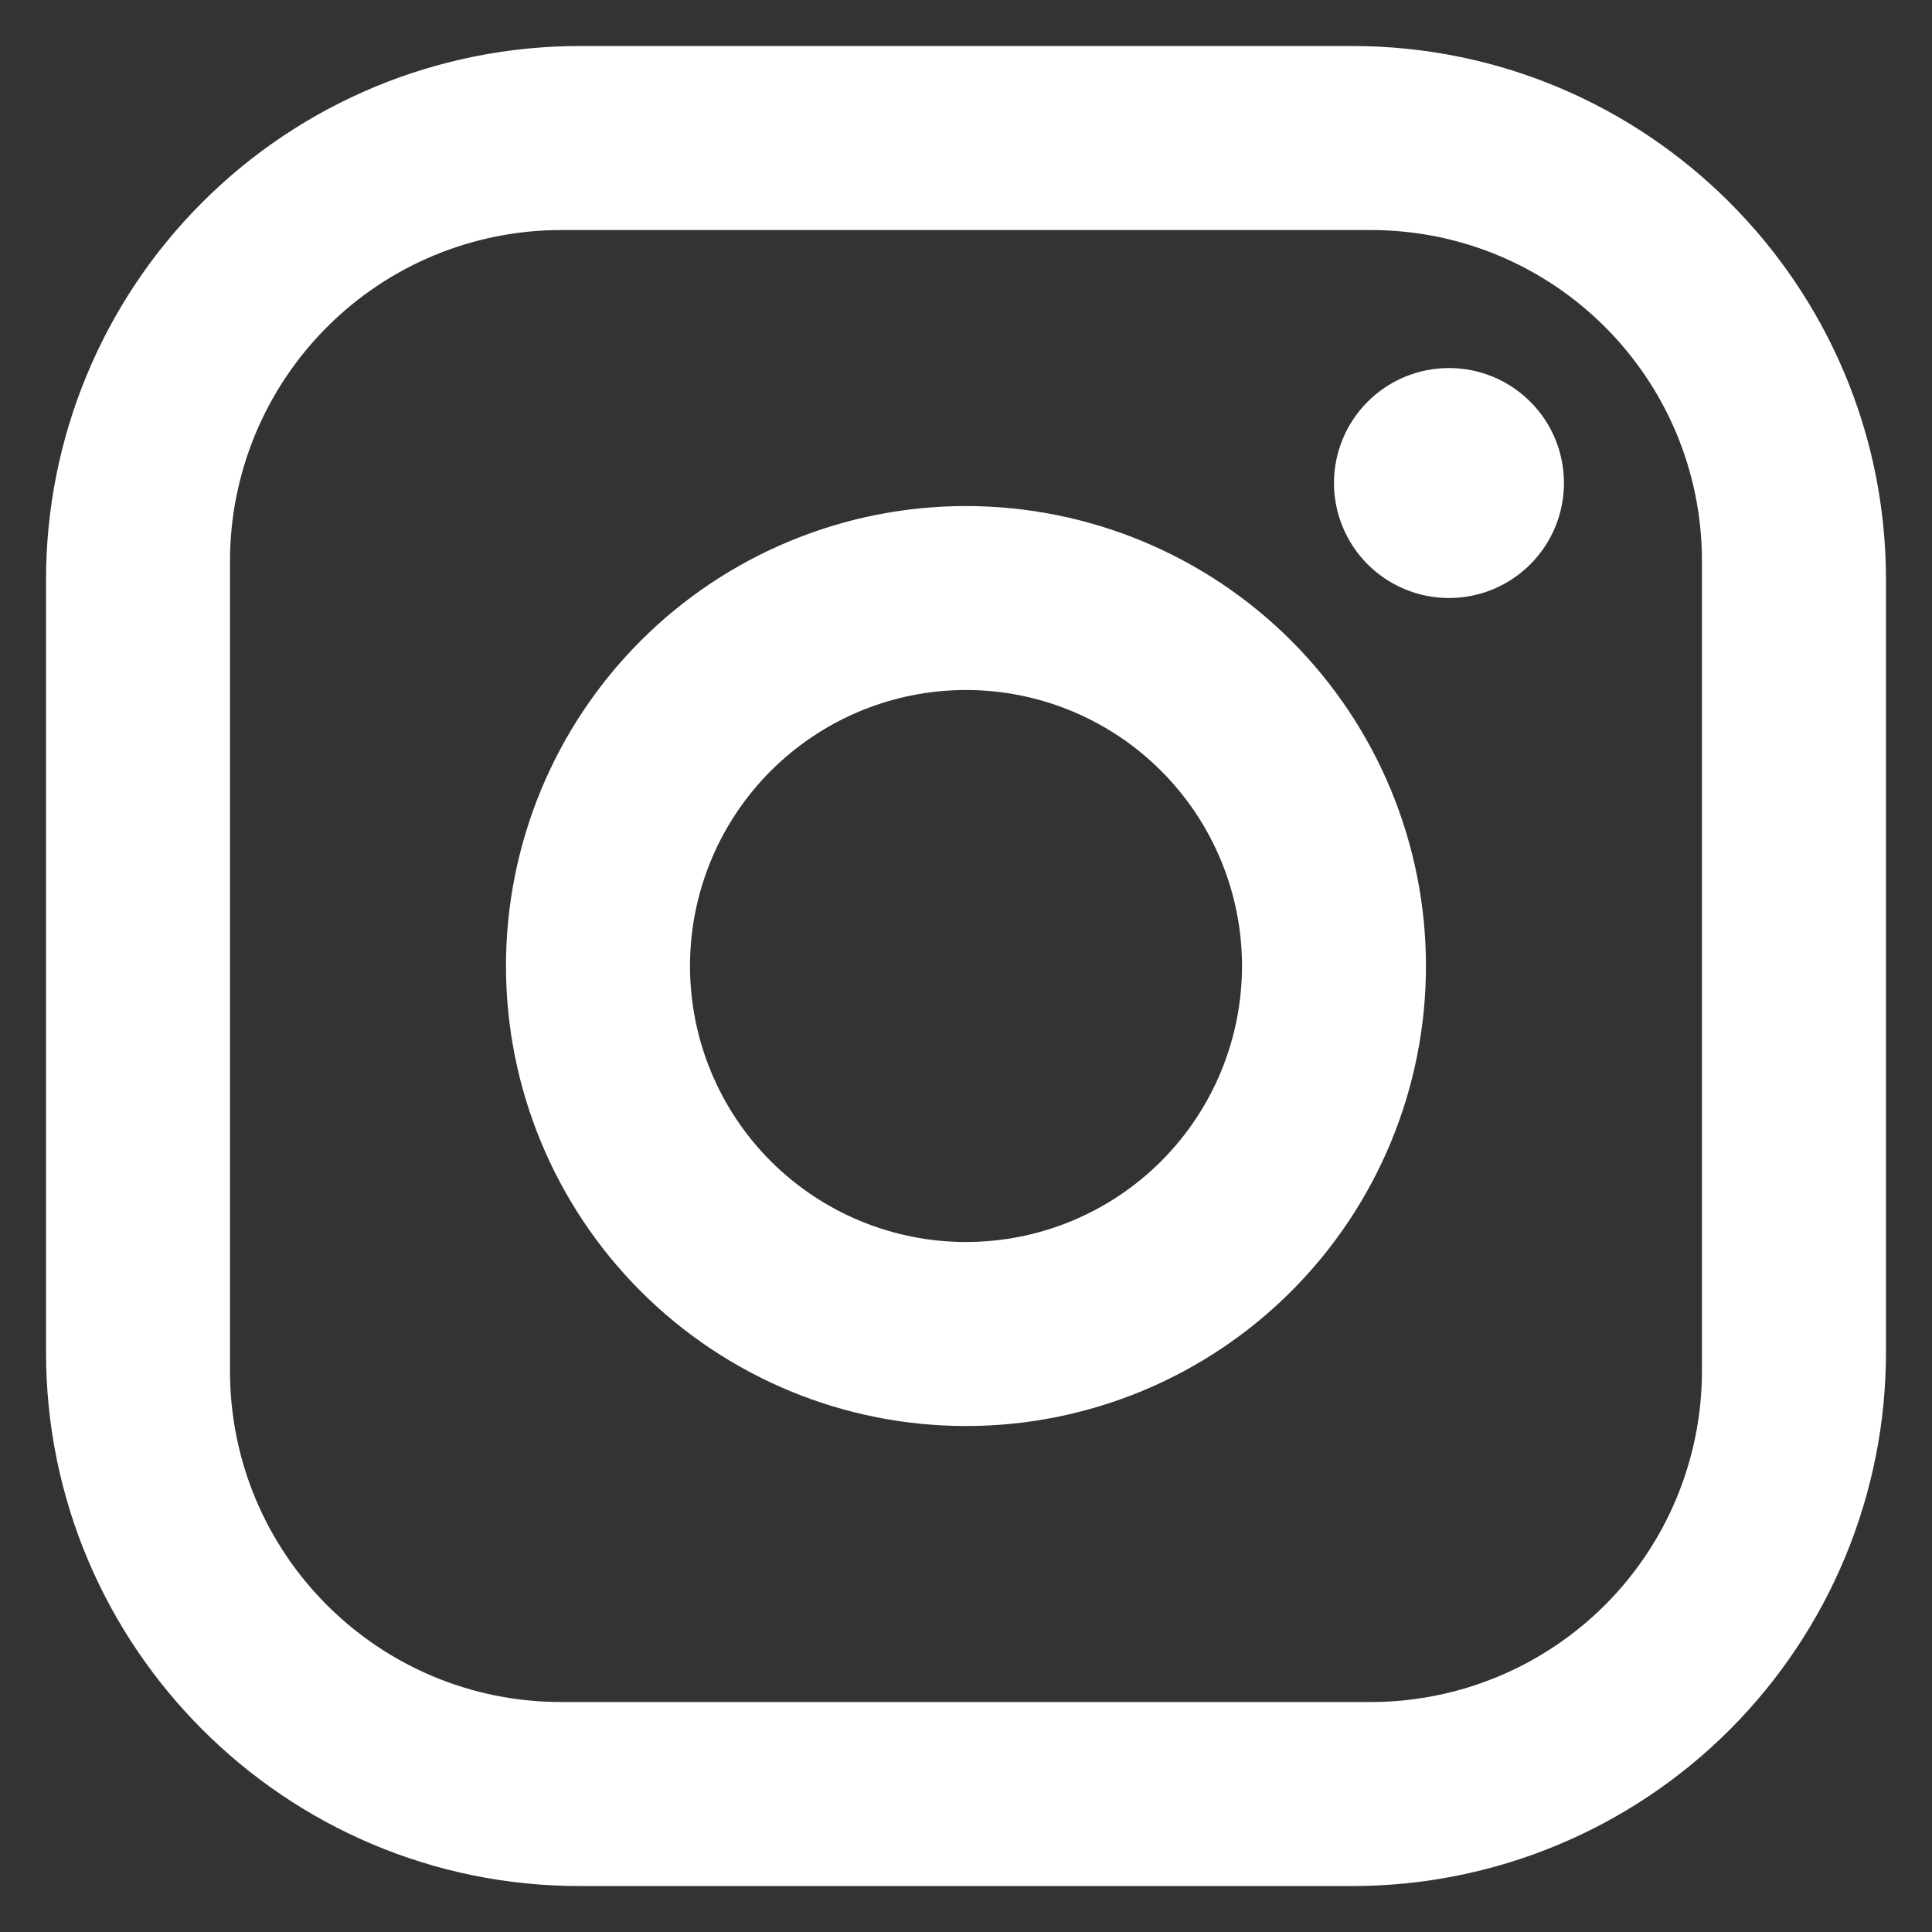 <svg width="28" height="28" viewBox="0 0 28 28" fill="none" xmlns="http://www.w3.org/2000/svg">
<rect x="0" y="0" width="28" height="28" fill="#333333" stroke="none"/>
<path d="M8.4 0.667H19.6C23.866 0.667 27.333 4.134 27.333 8.4V19.6C27.333 21.651 26.518 23.618 25.068 25.069C23.618 26.519 21.651 27.334 19.6 27.334H8.4C4.133 27.334 0.667 23.867 0.667 19.6V8.4C0.667 6.349 1.481 4.382 2.932 2.932C4.382 1.482 6.349 0.667 8.4 0.667ZM8.133 3.334C6.86 3.334 5.639 3.839 4.739 4.74C3.839 5.64 3.333 6.861 3.333 8.134V19.867C3.333 22.52 5.48 24.667 8.133 24.667H19.866C21.14 24.667 22.36 24.161 23.261 23.261C24.161 22.361 24.666 21.14 24.666 19.867V8.134C24.666 5.48 22.52 3.334 19.866 3.334H8.133ZM21 5.334C21.442 5.334 21.866 5.509 22.178 5.822C22.491 6.134 22.666 6.558 22.666 7C22.666 7.442 22.491 7.866 22.178 8.179C21.866 8.491 21.442 8.667 21 8.667C20.558 8.667 20.134 8.491 19.821 8.179C19.509 7.866 19.333 7.442 19.333 7C19.333 6.558 19.509 6.134 19.821 5.822C20.134 5.509 20.558 5.334 21 5.334ZM14 7.334C15.768 7.334 17.464 8.036 18.714 9.286C19.964 10.537 20.666 12.232 20.666 14C20.666 15.768 19.964 17.464 18.714 18.714C17.464 19.965 15.768 20.667 14 20.667C12.232 20.667 10.536 19.965 9.286 18.714C8.036 17.464 7.333 15.768 7.333 14C7.333 12.232 8.036 10.537 9.286 9.286C10.536 8.036 12.232 7.334 14 7.334ZM14 10C12.939 10 11.922 10.422 11.171 11.172C10.421 11.922 10 12.94 10 14C10 15.061 10.421 16.079 11.171 16.829C11.922 17.579 12.939 18 14 18C15.061 18 16.078 17.579 16.828 16.829C17.578 16.079 18 15.061 18 14C18 12.94 17.578 11.922 16.828 11.172C16.078 10.422 15.061 10 14 10Z" fill="white"/>
</svg>
